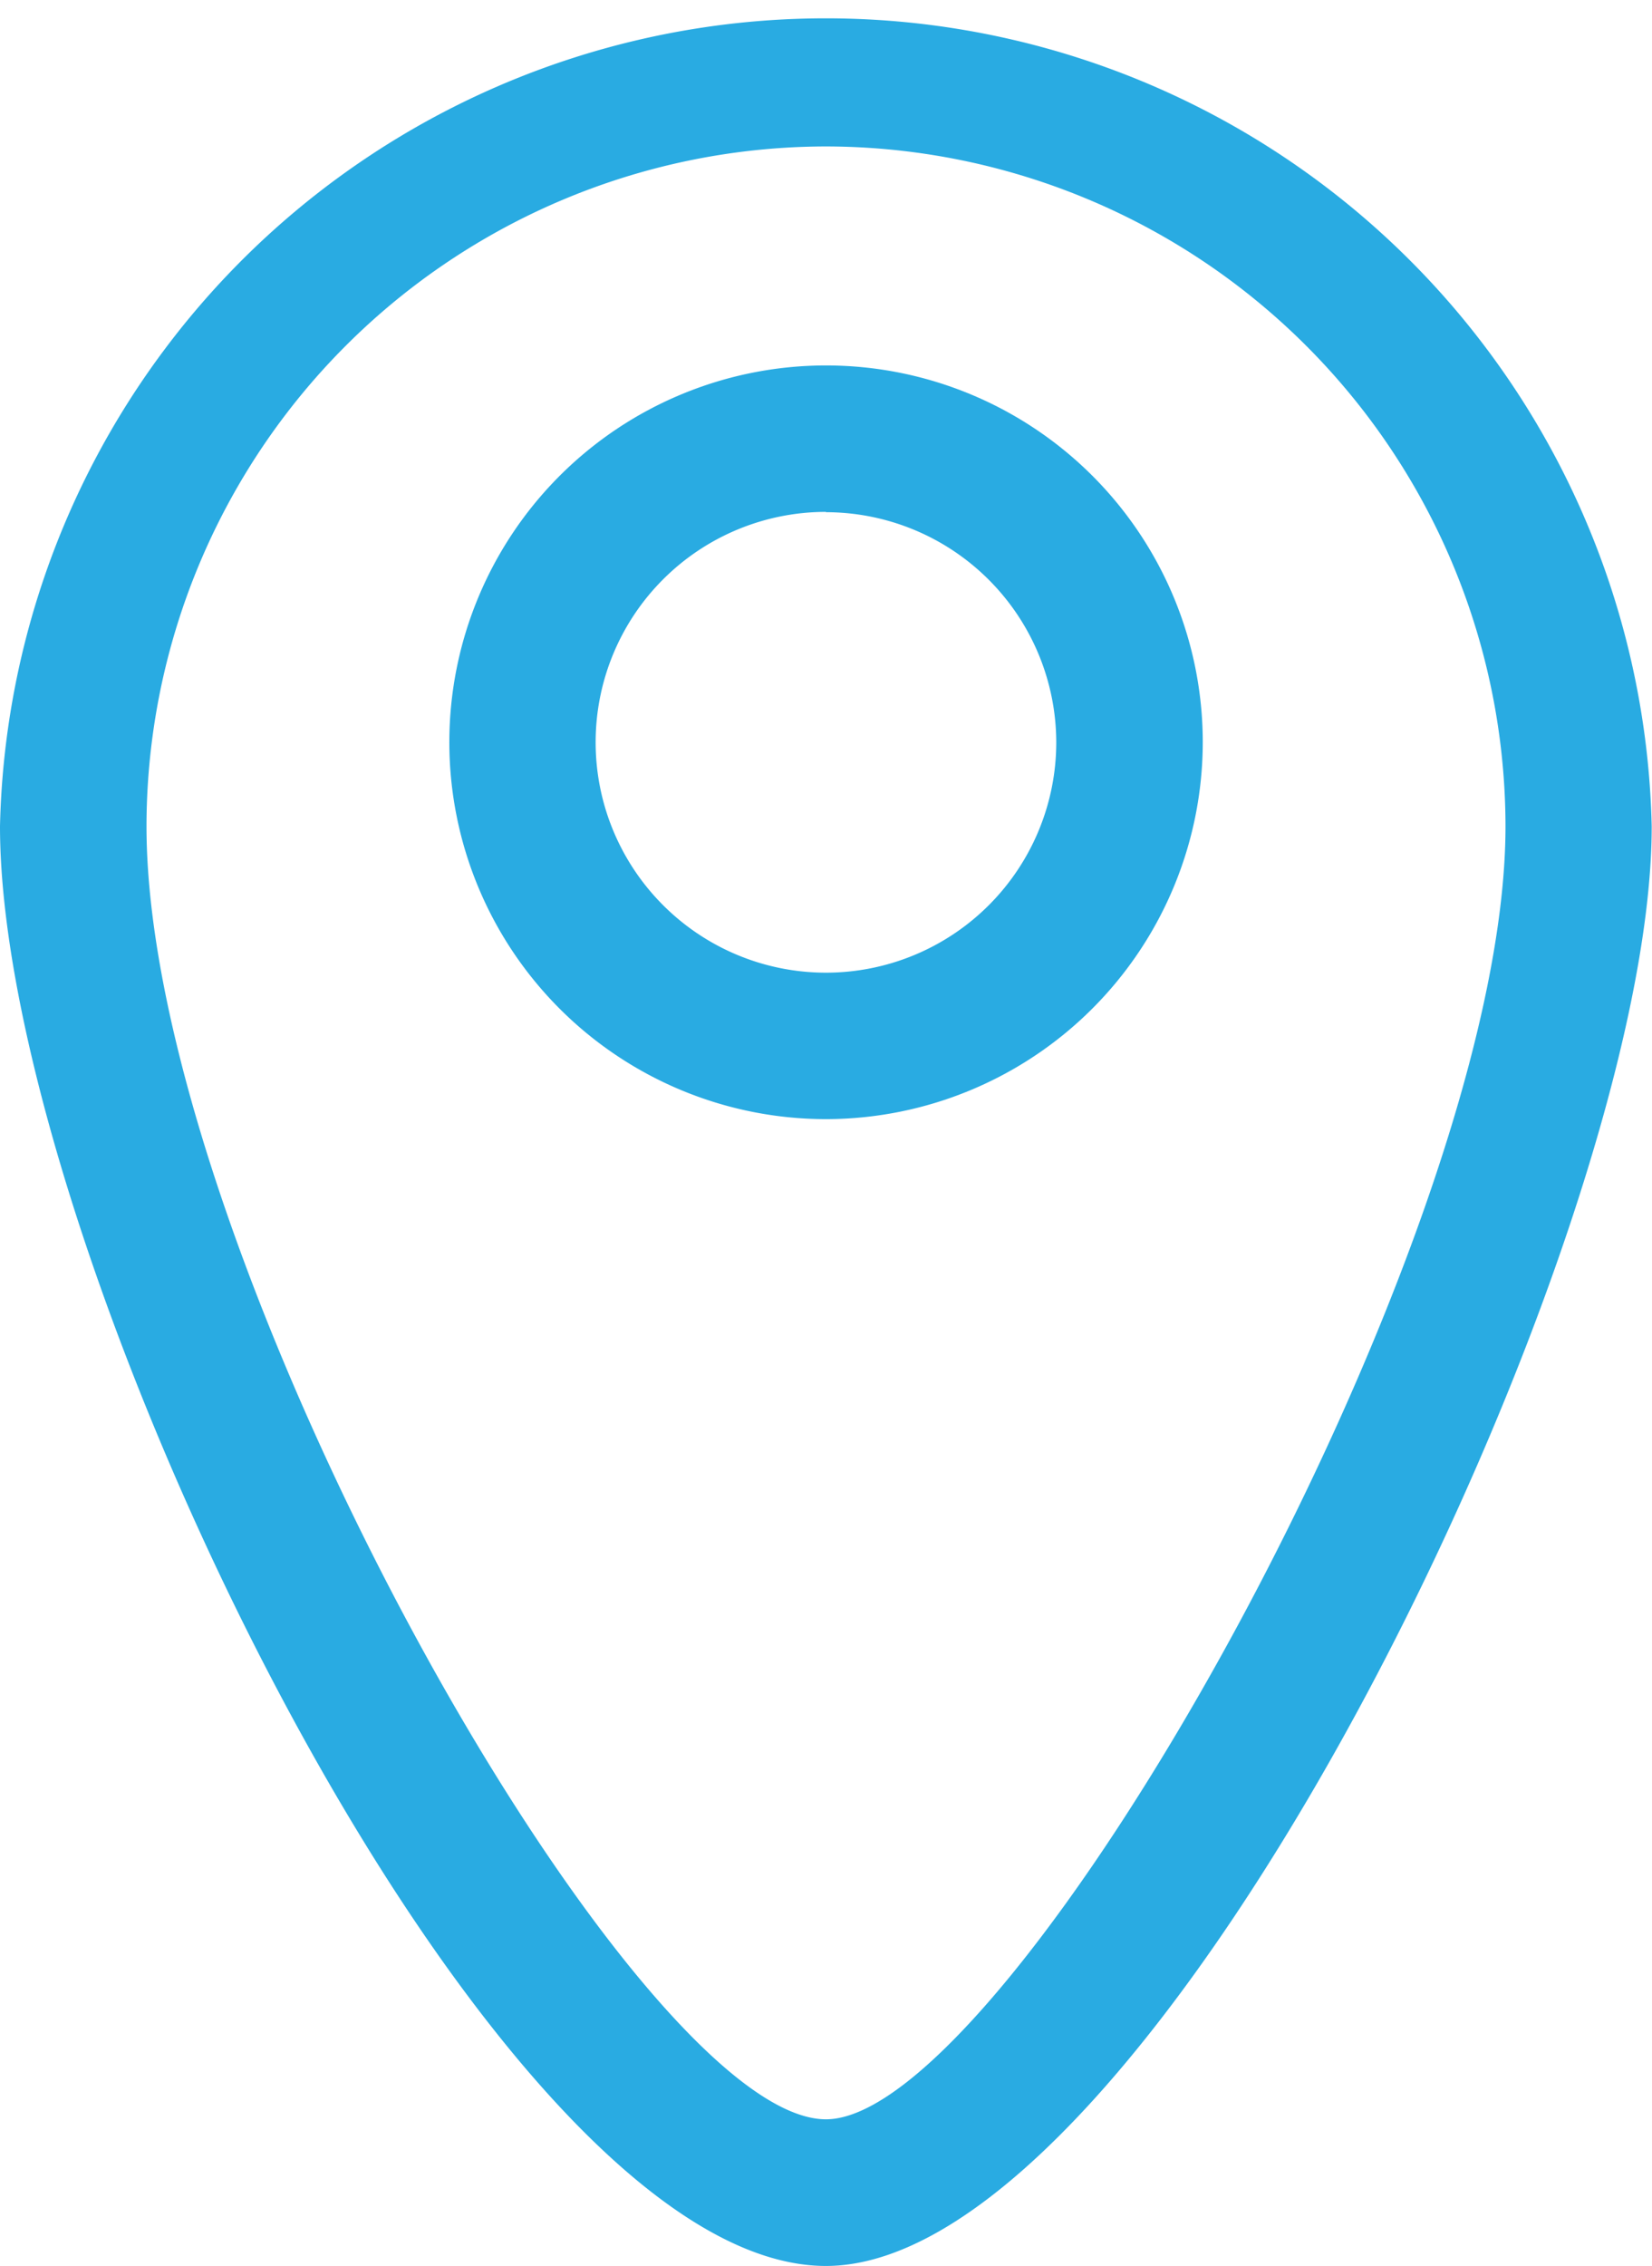 <svg xmlns="http://www.w3.org/2000/svg" width="16.103" height="22.08" viewBox="0 0 16.103 22.08">
  <g id="ic-location" transform="translate(-631.457 -682.809)">
    <path id="路径_31" data-name="路径 31" d="M639.508,704.889c-3.287,0-8.051-9.851-8.051-14.029a8.052,8.052,0,0,1,16.1,0C647.56,694.929,642.709,704.889,639.508,704.889Zm0-20.653a6.631,6.631,0,0,0-6.623,6.624c0,4.2,4.753,12.6,6.623,12.6,1.8,0,6.624-8.5,6.624-12.6A6.632,6.632,0,0,0,639.508,684.236Z" fill="#29abe2"/>
    <path id="路径_32" data-name="路径 32" d="M639.508,693.714a3.672,3.672,0,1,1,3.673-3.672A3.676,3.676,0,0,1,639.508,693.714Zm0-5.917a2.245,2.245,0,1,0,2.245,2.245A2.247,2.247,0,0,0,639.508,687.8Z" fill="#29abe2"/>
  </g>
</svg>
